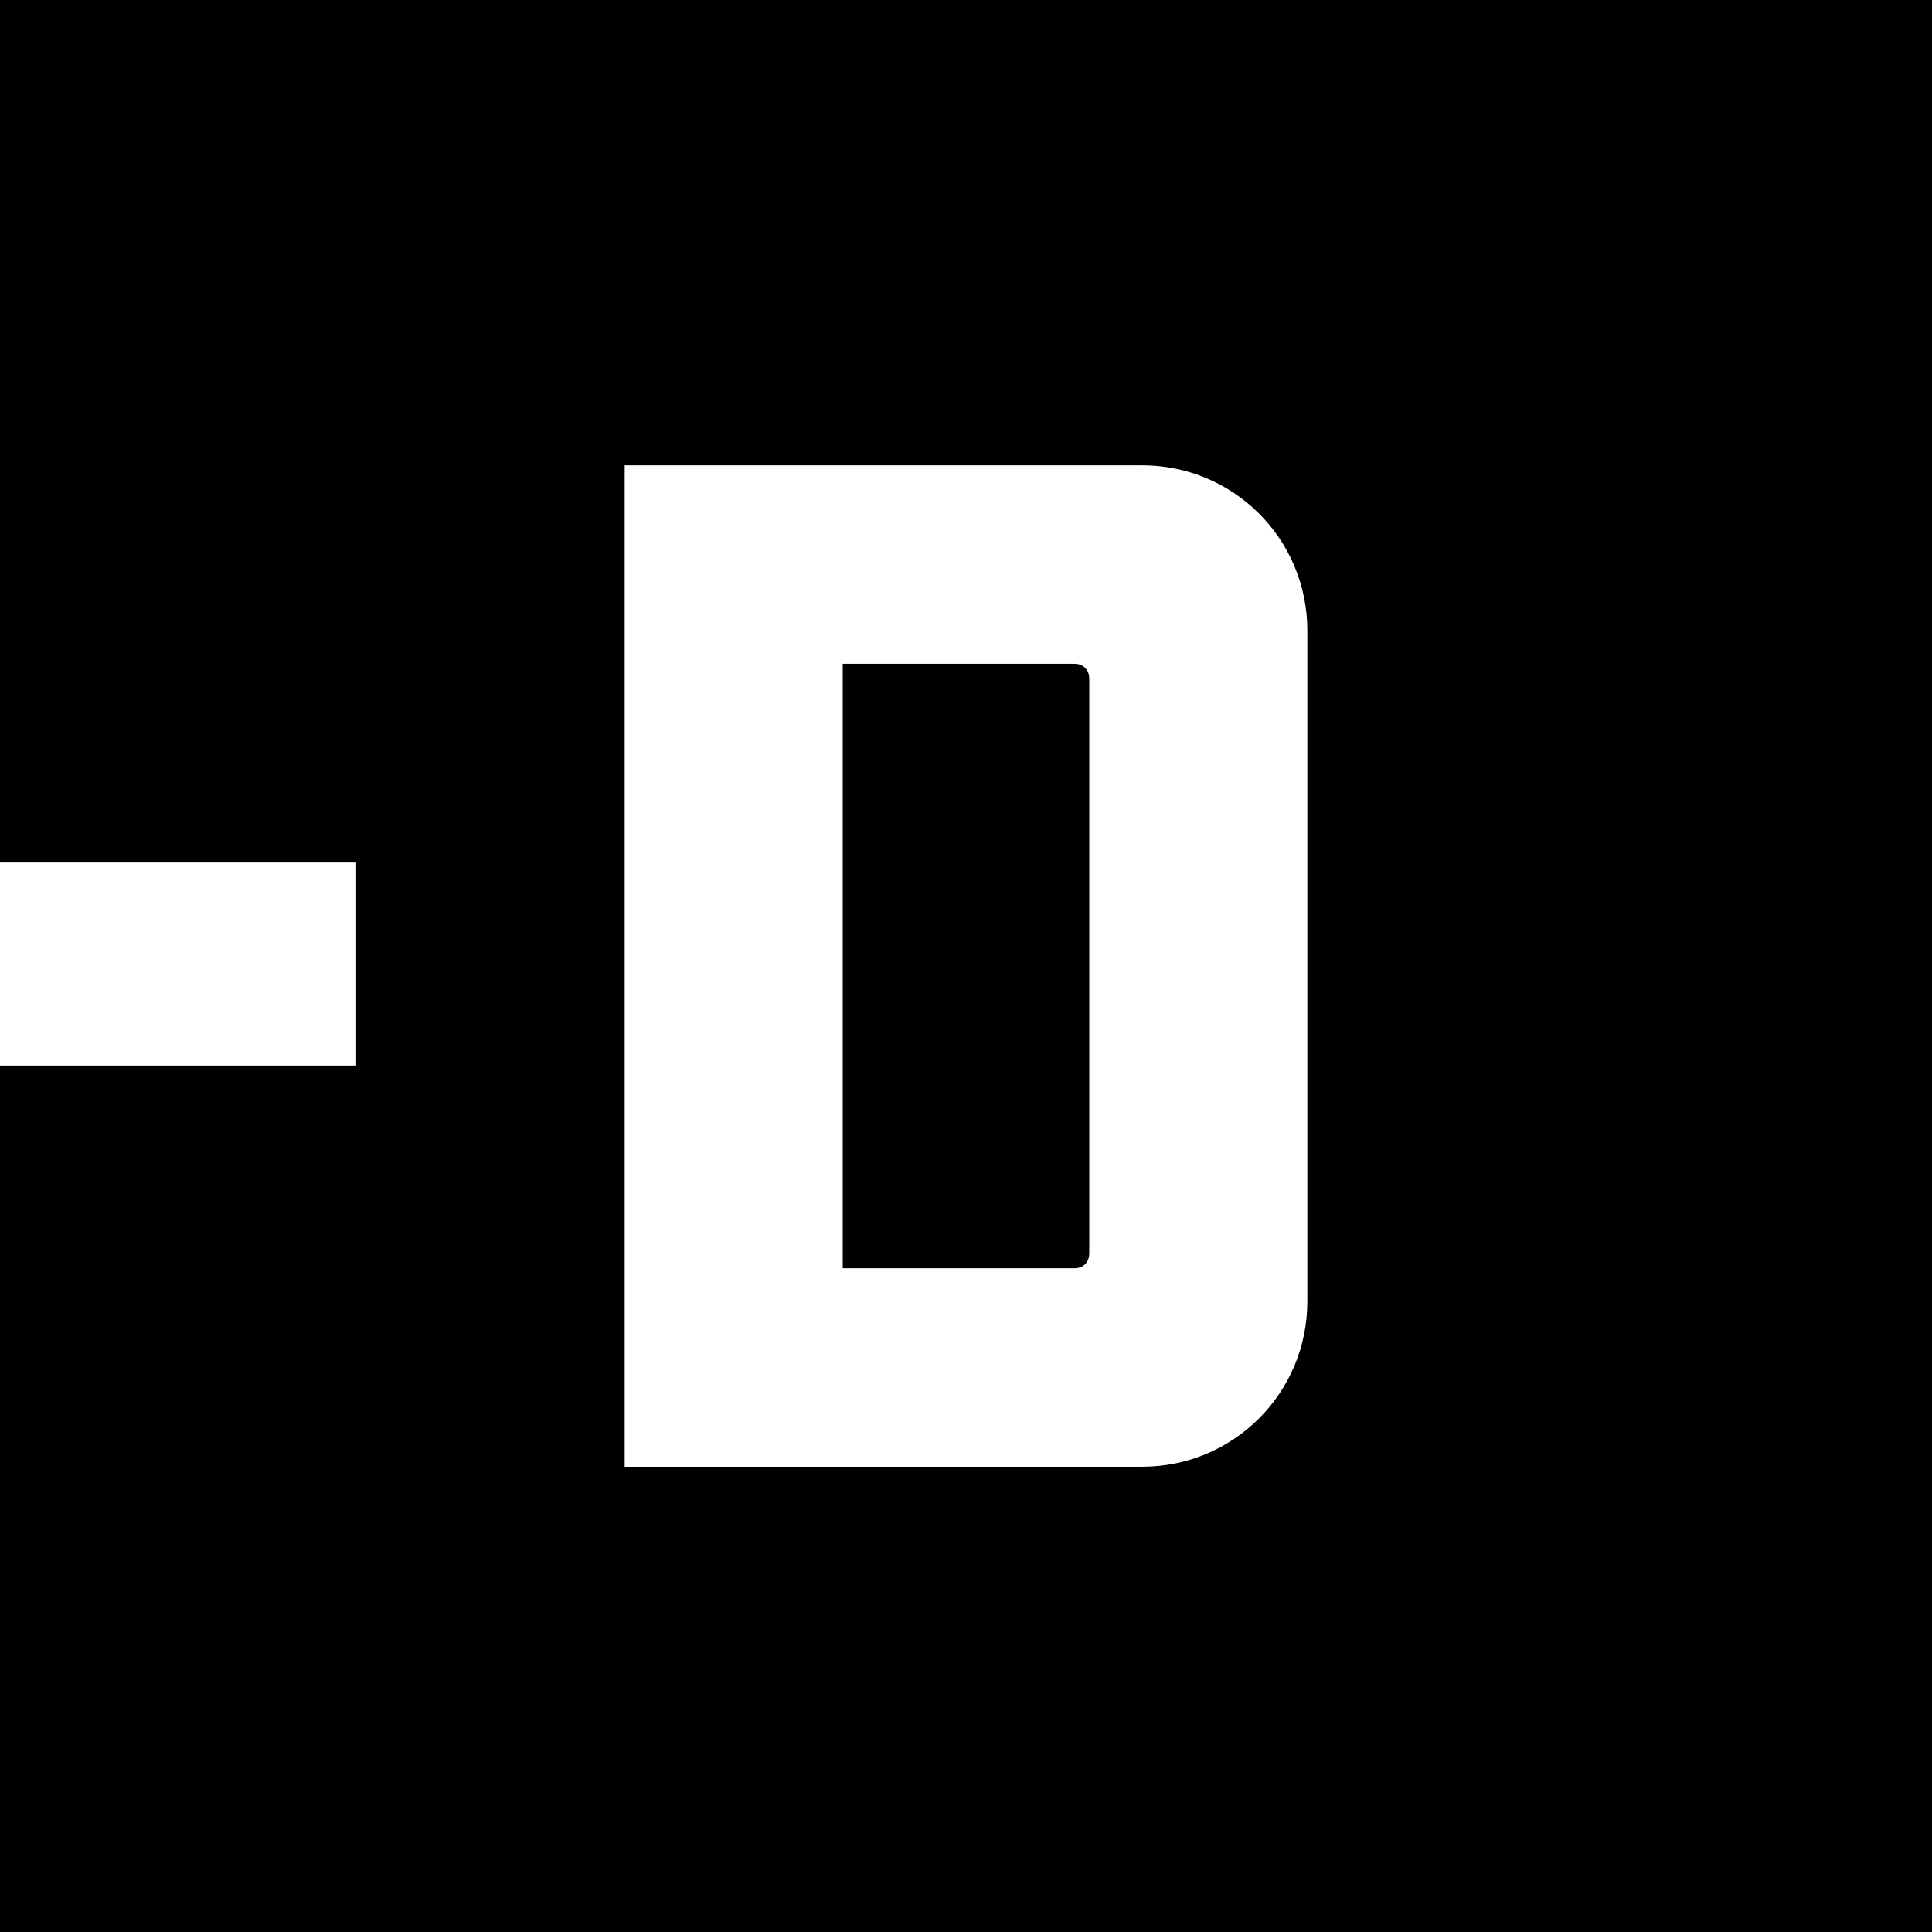 <svg version="1.1" viewBox="0 0 111.39 111.39" xml:space="preserve" xmlns="http://www.w3.org/2000/svg">
    <path d="m0 0v49.729h20.535v11.709h-20.535v49.953h111.39v-111.39h-111.39zm36.016 26.828h29.83c5.285 0 9.529 4.245 9.529 9.531v38.672c0 5.281-4.244 9.535-9.529 9.535h-29.83v-57.738zm12.572 11.443v34.852h13.355c0.515 0 0.859-0.346 0.859-0.873v-33.115c0-0.52-0.345-0.863-0.859-0.863h-13.355z"/></svg>
